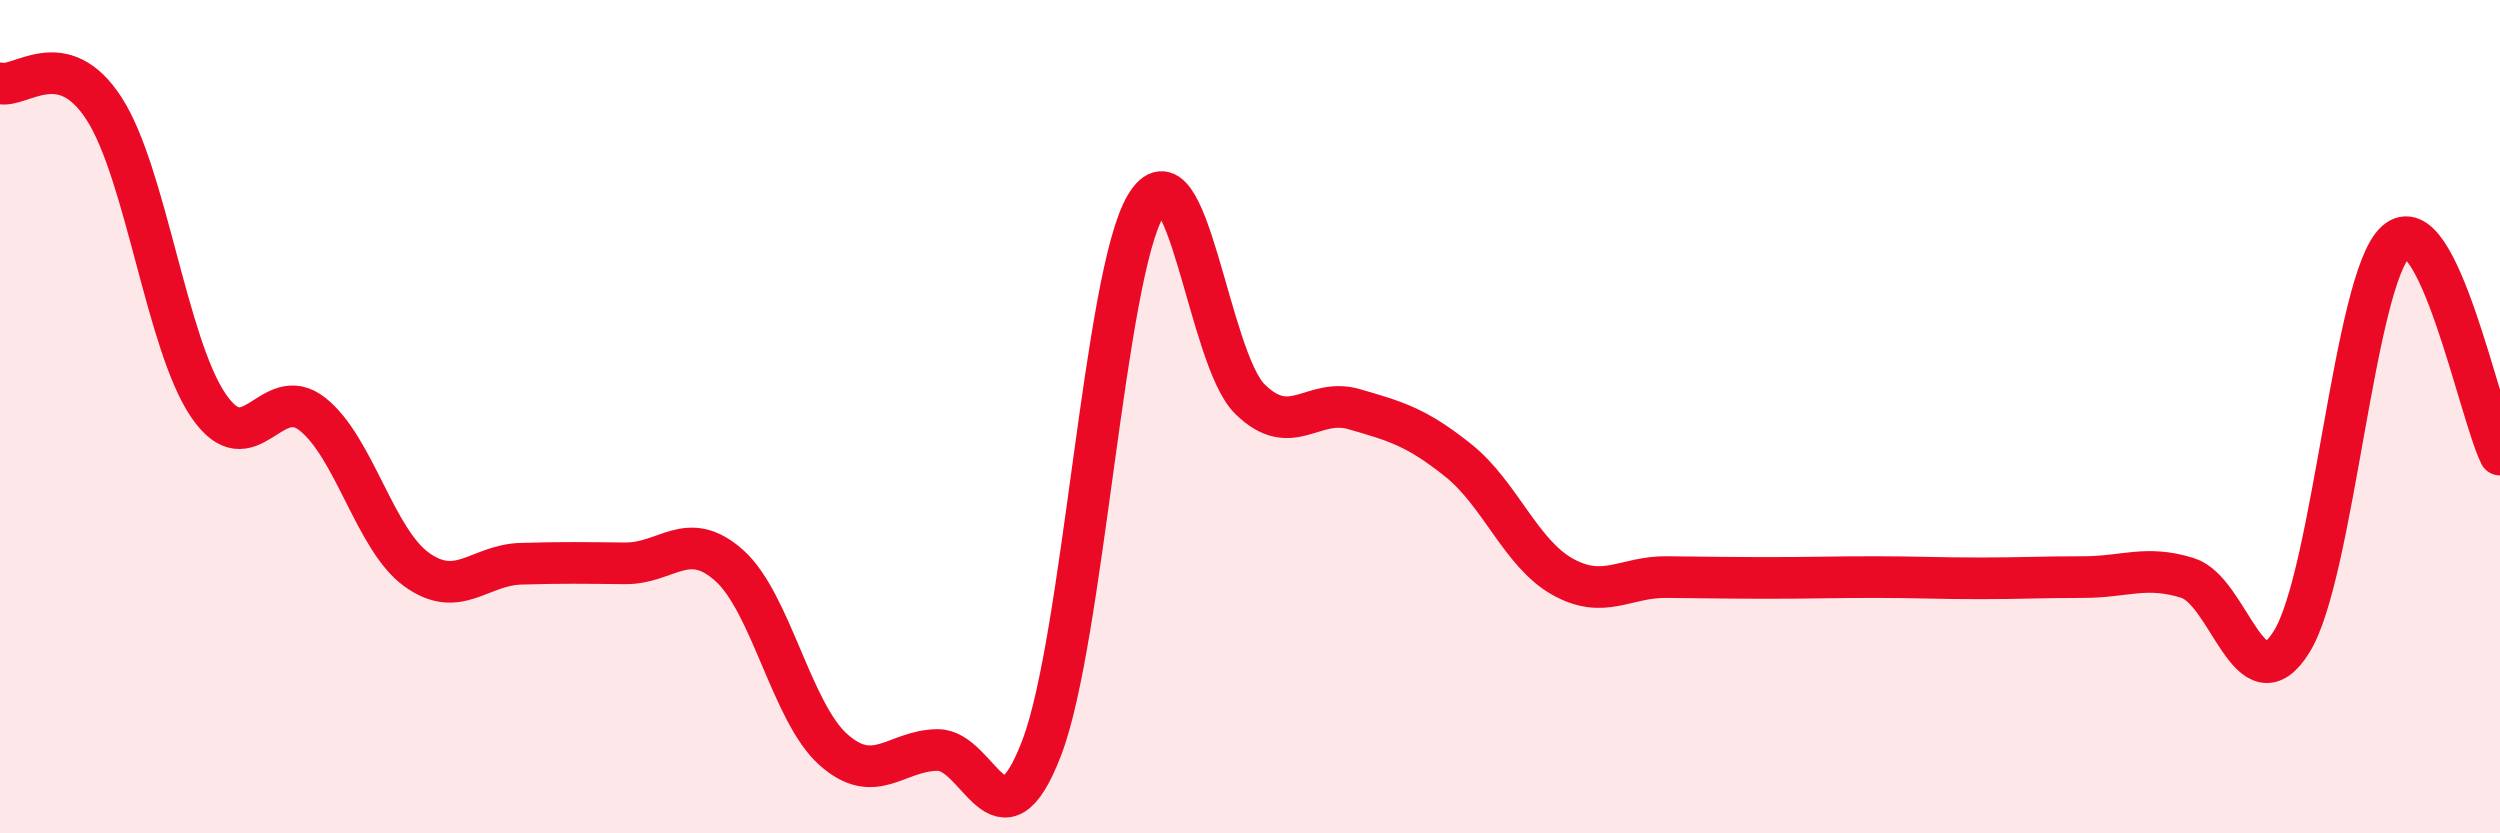 
    <svg width="60" height="20" viewBox="0 0 60 20" xmlns="http://www.w3.org/2000/svg">
      <path
        d="M 0,2 C 0.5,2.12 1.5,1.06 2.5,2.61 C 3.5,4.16 4,8.26 5,9.73 C 6,11.2 6.5,9.15 7.5,9.94 C 8.5,10.73 9,12.95 10,13.67 C 11,14.39 11.5,13.56 12.5,13.53 C 13.5,13.5 14,13.51 15,13.52 C 16,13.53 16.5,12.68 17.5,13.57 C 18.5,14.46 19,17.1 20,17.99 C 21,18.88 21.5,18.01 22.5,18 C 23.5,17.99 24,20.56 25,17.95 C 26,15.34 26.5,6.6 27.5,4.93 C 28.5,3.26 29,8.6 30,9.58 C 31,10.56 31.5,9.53 32.5,9.82 C 33.5,10.11 34,10.25 35,11.05 C 36,11.85 36.5,13.28 37.5,13.84 C 38.5,14.4 39,13.84 40,13.85 C 41,13.86 41.5,13.87 42.5,13.87 C 43.5,13.87 44,13.85 45,13.85 C 46,13.85 46.5,13.88 47.5,13.88 C 48.5,13.88 49,13.85 50,13.85 C 51,13.85 51.5,13.56 52.5,13.87 C 53.5,14.18 54,17.01 55,15.4 C 56,13.79 56.5,6.7 57.5,5.8 C 58.5,4.9 59.5,9.89 60,10.91L60 20L0 20Z"
        fill="#EB0A25"
        opacity="0.1"
        stroke-linecap="round"
        stroke-linejoin="round"
      />
      <path
        d="M 0,2 C 0.5,2.12 1.5,1.06 2.5,2.61 C 3.5,4.16 4,8.26 5,9.73 C 6,11.2 6.5,9.15 7.5,9.94 C 8.5,10.73 9,12.95 10,13.67 C 11,14.39 11.5,13.56 12.5,13.53 C 13.5,13.5 14,13.51 15,13.52 C 16,13.53 16.5,12.68 17.5,13.57 C 18.5,14.46 19,17.1 20,17.99 C 21,18.88 21.5,18.01 22.5,18 C 23.5,17.99 24,20.56 25,17.95 C 26,15.34 26.5,6.6 27.5,4.93 C 28.5,3.26 29,8.6 30,9.58 C 31,10.56 31.5,9.53 32.5,9.82 C 33.5,10.11 34,10.25 35,11.05 C 36,11.85 36.5,13.28 37.5,13.84 C 38.5,14.4 39,13.84 40,13.85 C 41,13.86 41.5,13.87 42.5,13.87 C 43.5,13.87 44,13.85 45,13.85 C 46,13.85 46.5,13.88 47.5,13.88 C 48.5,13.88 49,13.85 50,13.85 C 51,13.85 51.5,13.56 52.5,13.87 C 53.5,14.18 54,17.01 55,15.4 C 56,13.79 56.5,6.7 57.5,5.8 C 58.5,4.9 59.5,9.89 60,10.91"
        stroke="#EB0A25"
        stroke-width="1"
        fill="none"
        stroke-linecap="round"
        stroke-linejoin="round"
      />
    </svg>
  